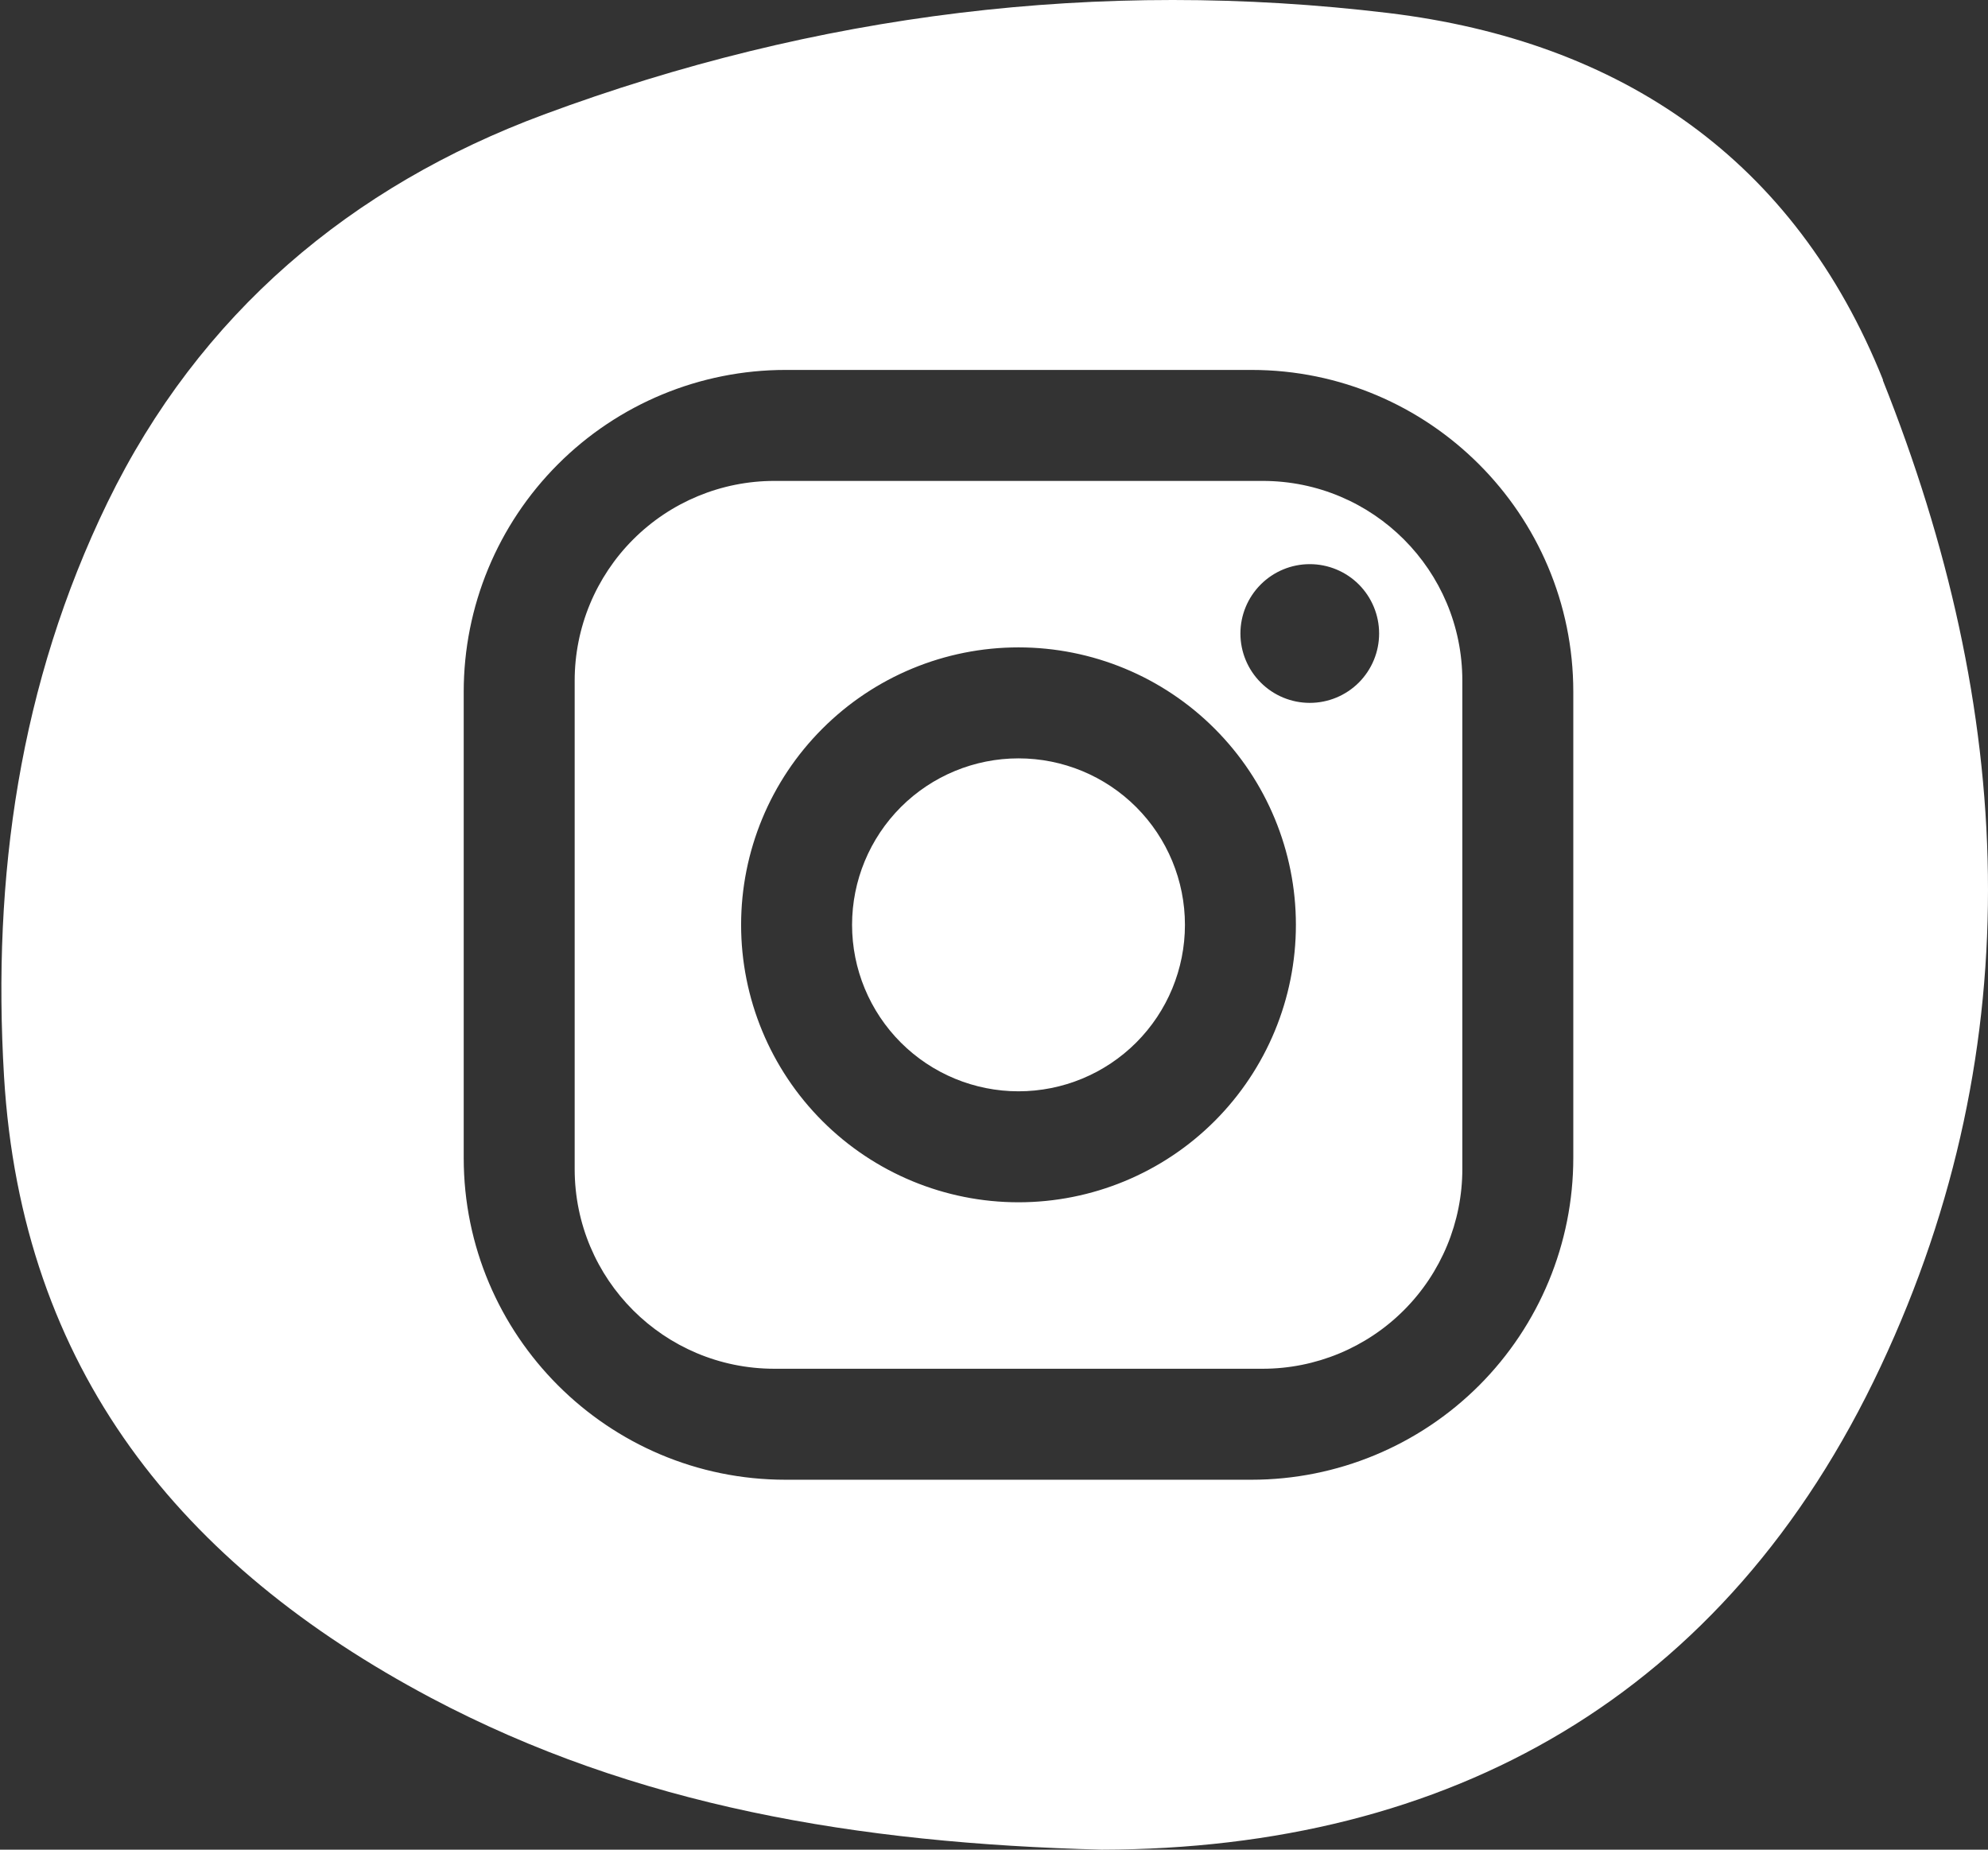 <?xml version="1.0" encoding="UTF-8"?>
<svg xmlns="http://www.w3.org/2000/svg" width="43" height="40" viewBox="0 0 43 40" fill="none">
  <rect x="0" y="0" width="43" height="40" fill="#333333" stroke="none"/>
  <path fill-rule="evenodd" clip-rule="evenodd" d="M30.035 0.282C35.077 0.892 38.824 3.458 40.73 8.217H40.723C43.553 15.303 43.974 22.54 40.679 29.55C37.322 36.706 31.33 39.987 23.829 40C18.535 39.862 13.744 39.057 9.324 36.718C3.91 33.845 0.465 29.613 0.087 23.276C-0.17 18.956 0.421 14.787 2.326 10.864C4.313 6.784 7.595 4.023 11.763 2.477C17.642 0.295 23.772 -0.472 30.035 0.282ZM27.07 8H16.99C15.144 8 13.374 8.733 12.069 10.039C10.764 11.344 10.03 13.114 10.03 14.96V25.04C10.03 28.88 13.15 32 16.99 32H27.07C28.916 32 30.686 31.267 31.992 29.962C33.297 28.656 34.03 26.886 34.03 25.04V14.96C34.03 11.12 30.91 8 27.07 8ZM13.696 11.665C14.506 10.855 15.604 10.4 16.75 10.4H27.31C29.698 10.4 31.63 12.332 31.63 14.72V25.28C31.63 26.426 31.175 27.525 30.365 28.335C29.555 29.145 28.456 29.6 27.31 29.6H16.75C14.362 29.6 12.43 27.668 12.43 25.28V14.72C12.43 13.574 12.885 12.476 13.696 11.665ZM29.391 12.639C29.11 12.358 28.728 12.2 28.33 12.2C27.932 12.2 27.551 12.358 27.27 12.639C26.988 12.921 26.83 13.302 26.83 13.7C26.83 14.098 26.988 14.479 27.27 14.761C27.551 15.042 27.932 15.2 28.33 15.2C28.728 15.2 29.11 15.042 29.391 14.761C29.672 14.479 29.83 14.098 29.83 13.7C29.83 13.302 29.672 12.921 29.391 12.639ZM26.273 15.758C25.148 14.632 23.622 14 22.03 14C20.439 14 18.913 14.632 17.788 15.758C16.662 16.883 16.03 18.409 16.03 20C16.03 21.591 16.662 23.117 17.788 24.243C18.913 25.368 20.439 26 22.03 26C23.622 26 25.148 25.368 26.273 24.243C27.398 23.117 28.03 21.591 28.03 20C28.03 18.409 27.398 16.883 26.273 15.758ZM19.485 17.454C20.16 16.779 21.076 16.4 22.03 16.4C22.985 16.4 23.901 16.779 24.576 17.454C25.251 18.13 25.63 19.045 25.63 20C25.63 20.955 25.251 21.871 24.576 22.546C23.901 23.221 22.985 23.6 22.03 23.6C21.076 23.6 20.16 23.221 19.485 22.546C18.81 21.871 18.43 20.955 18.43 20C18.43 19.045 18.81 18.13 19.485 17.454Z" fill="white"></path>
</svg>
